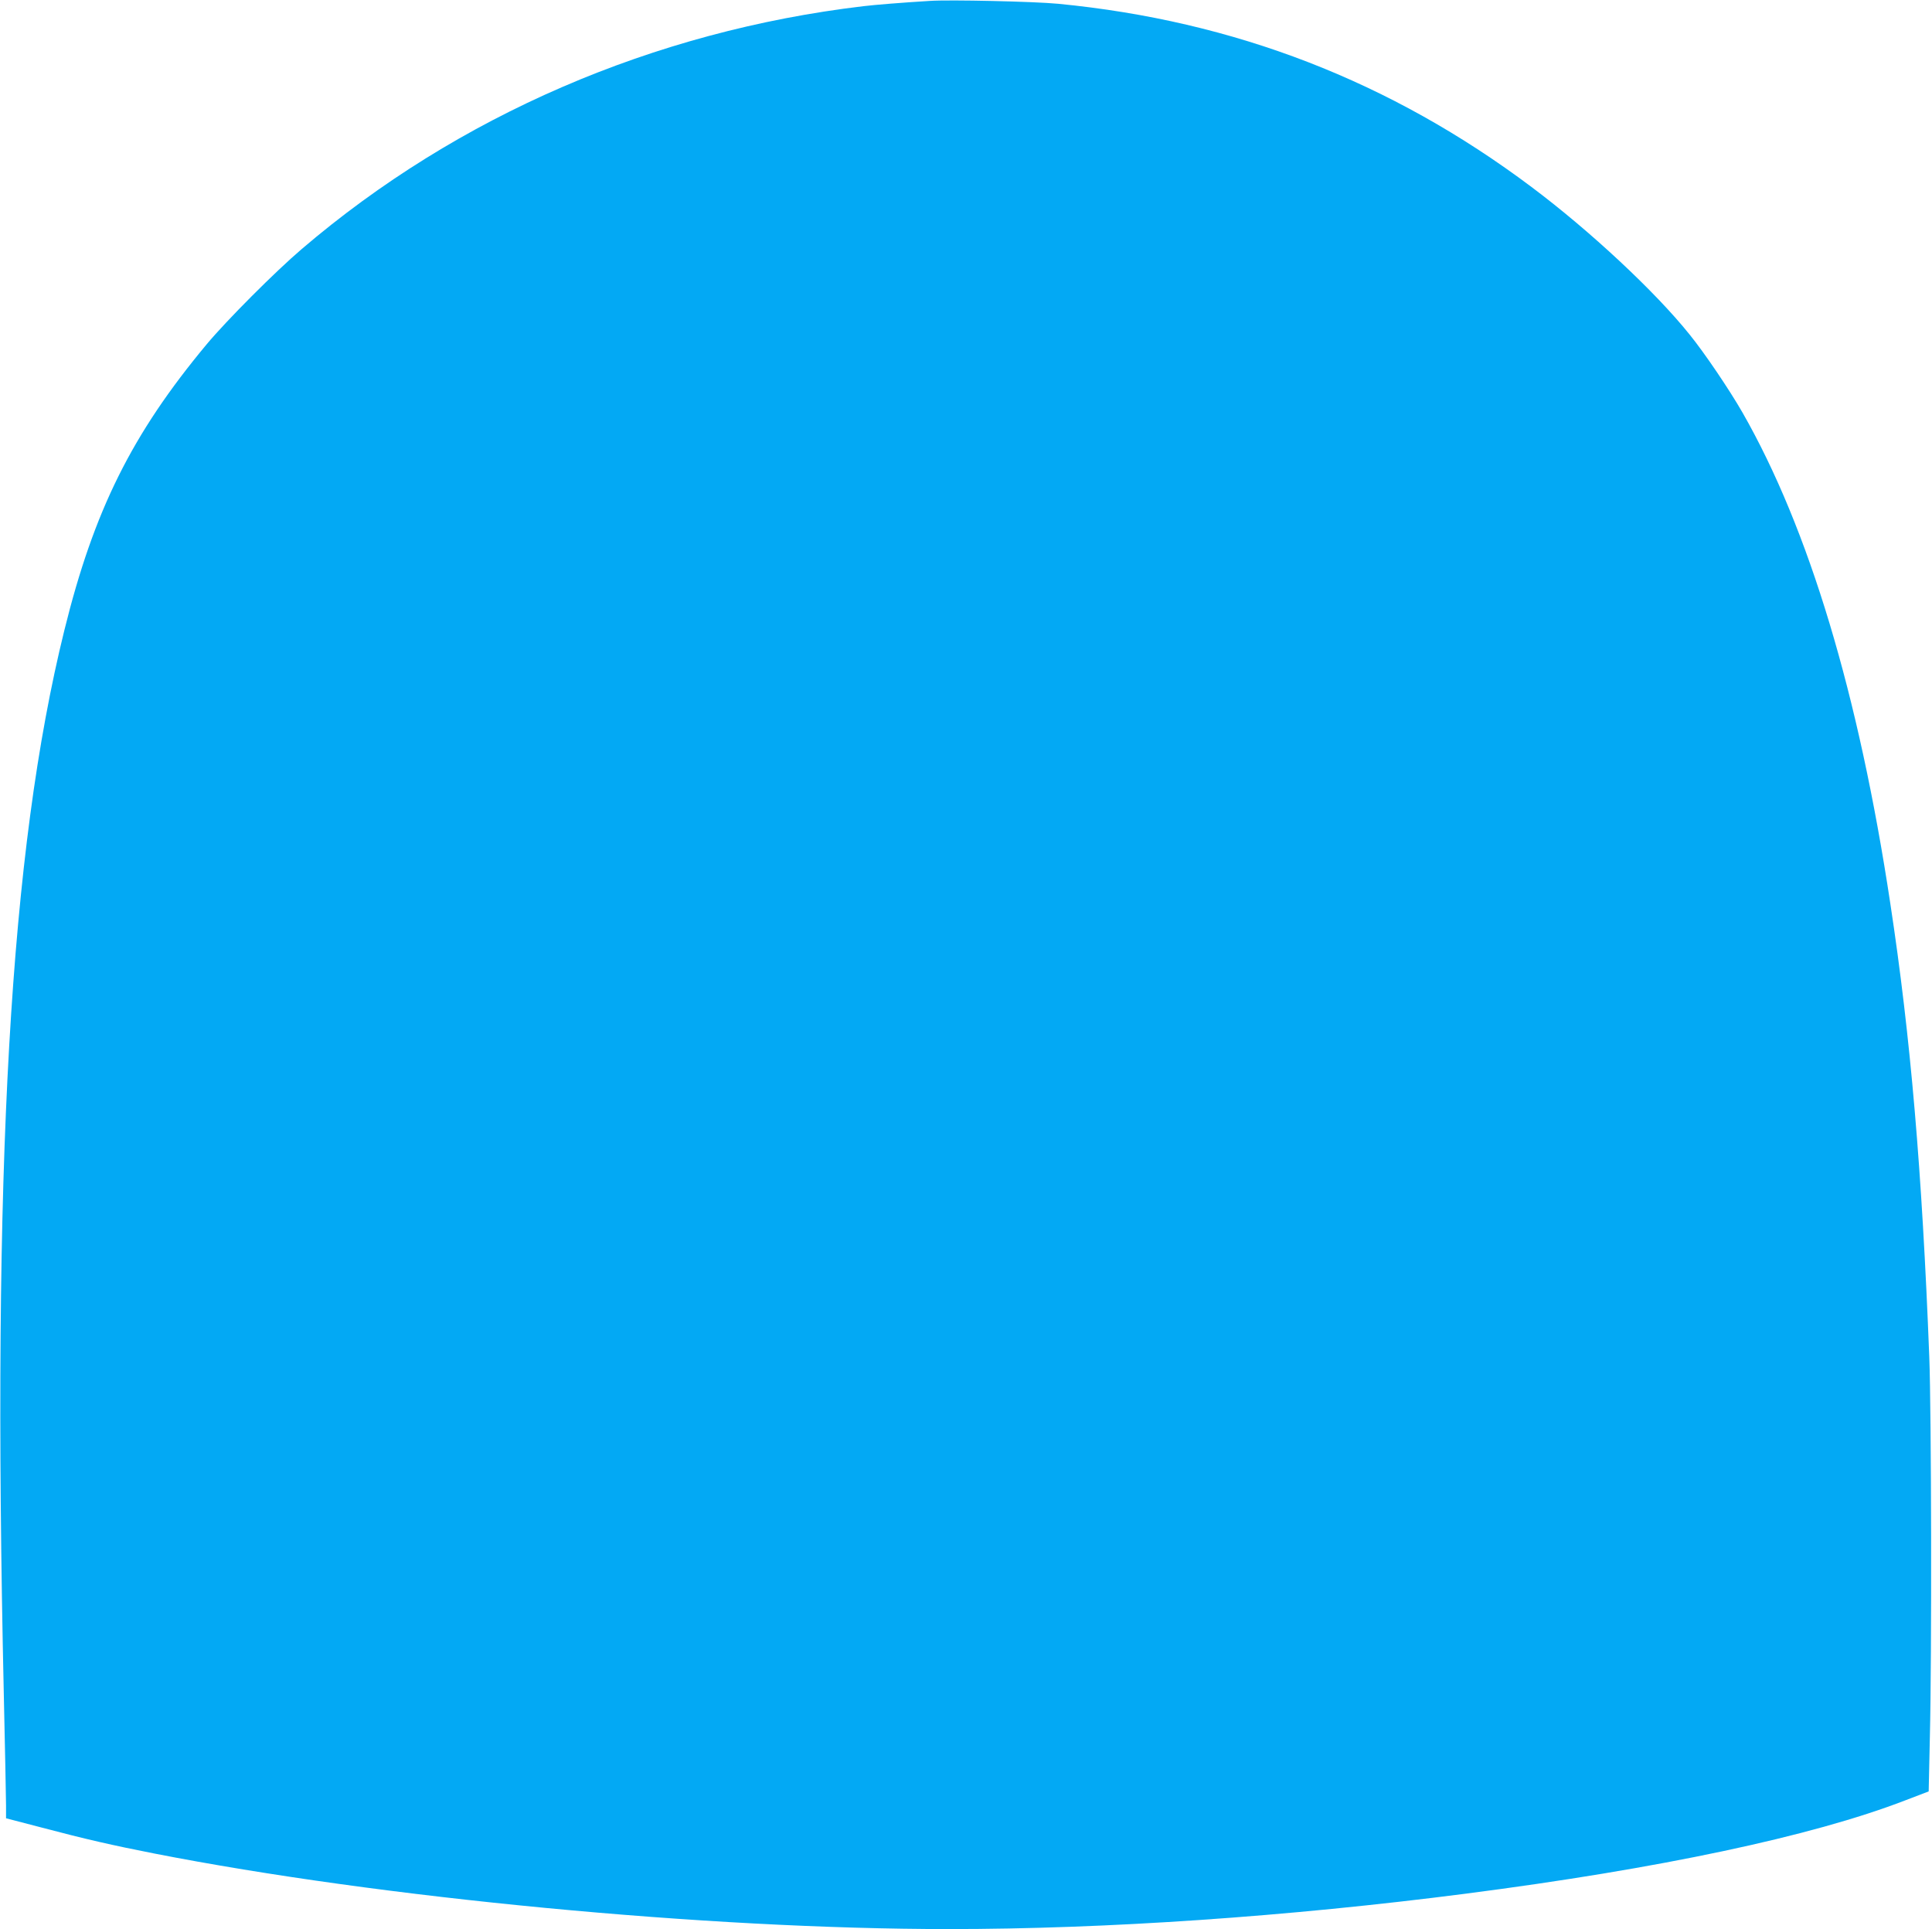 <?xml version="1.0" standalone="no"?>
<!DOCTYPE svg PUBLIC "-//W3C//DTD SVG 20010904//EN"
 "http://www.w3.org/TR/2001/REC-SVG-20010904/DTD/svg10.dtd">
<svg version="1.0" xmlns="http://www.w3.org/2000/svg"
 width="1280pt" height="1278pt" viewBox="0 0 1280 1278"
 preserveAspectRatio="xMidYMid meet">
<g transform="translate(0,1278) scale(0.1,-0.1)"
fill="#03a9f4" stroke="none">
<path d="M6160 12774 c-181 -11 -366 -26 -440 -35 -1389 -165 -2688 -726
-3720 -1608 -176 -150 -498 -473 -630 -631 -496 -595 -748 -1102 -944 -1897
-361 -1462 -479 -3534 -401 -7038 8 -363 15 -698 15 -745 l0 -86 238 -62 c287
-76 472 -118 742 -171 1505 -295 3665 -501 5265 -501 1046 0 2244 82 3430 235
1277 165 2289 379 2906 617 l157 60 8 367 c13 525 10 2150 -4 2511 -48 1235
-124 2122 -258 3003 -209 1386 -540 2485 -979 3253 -86 150 -252 396 -352 519
-227 283 -659 686 -1046 976 -933 700 -1968 1101 -3137 1214 -154 15 -718 28
-850 19z"/>
</g>
</svg>
